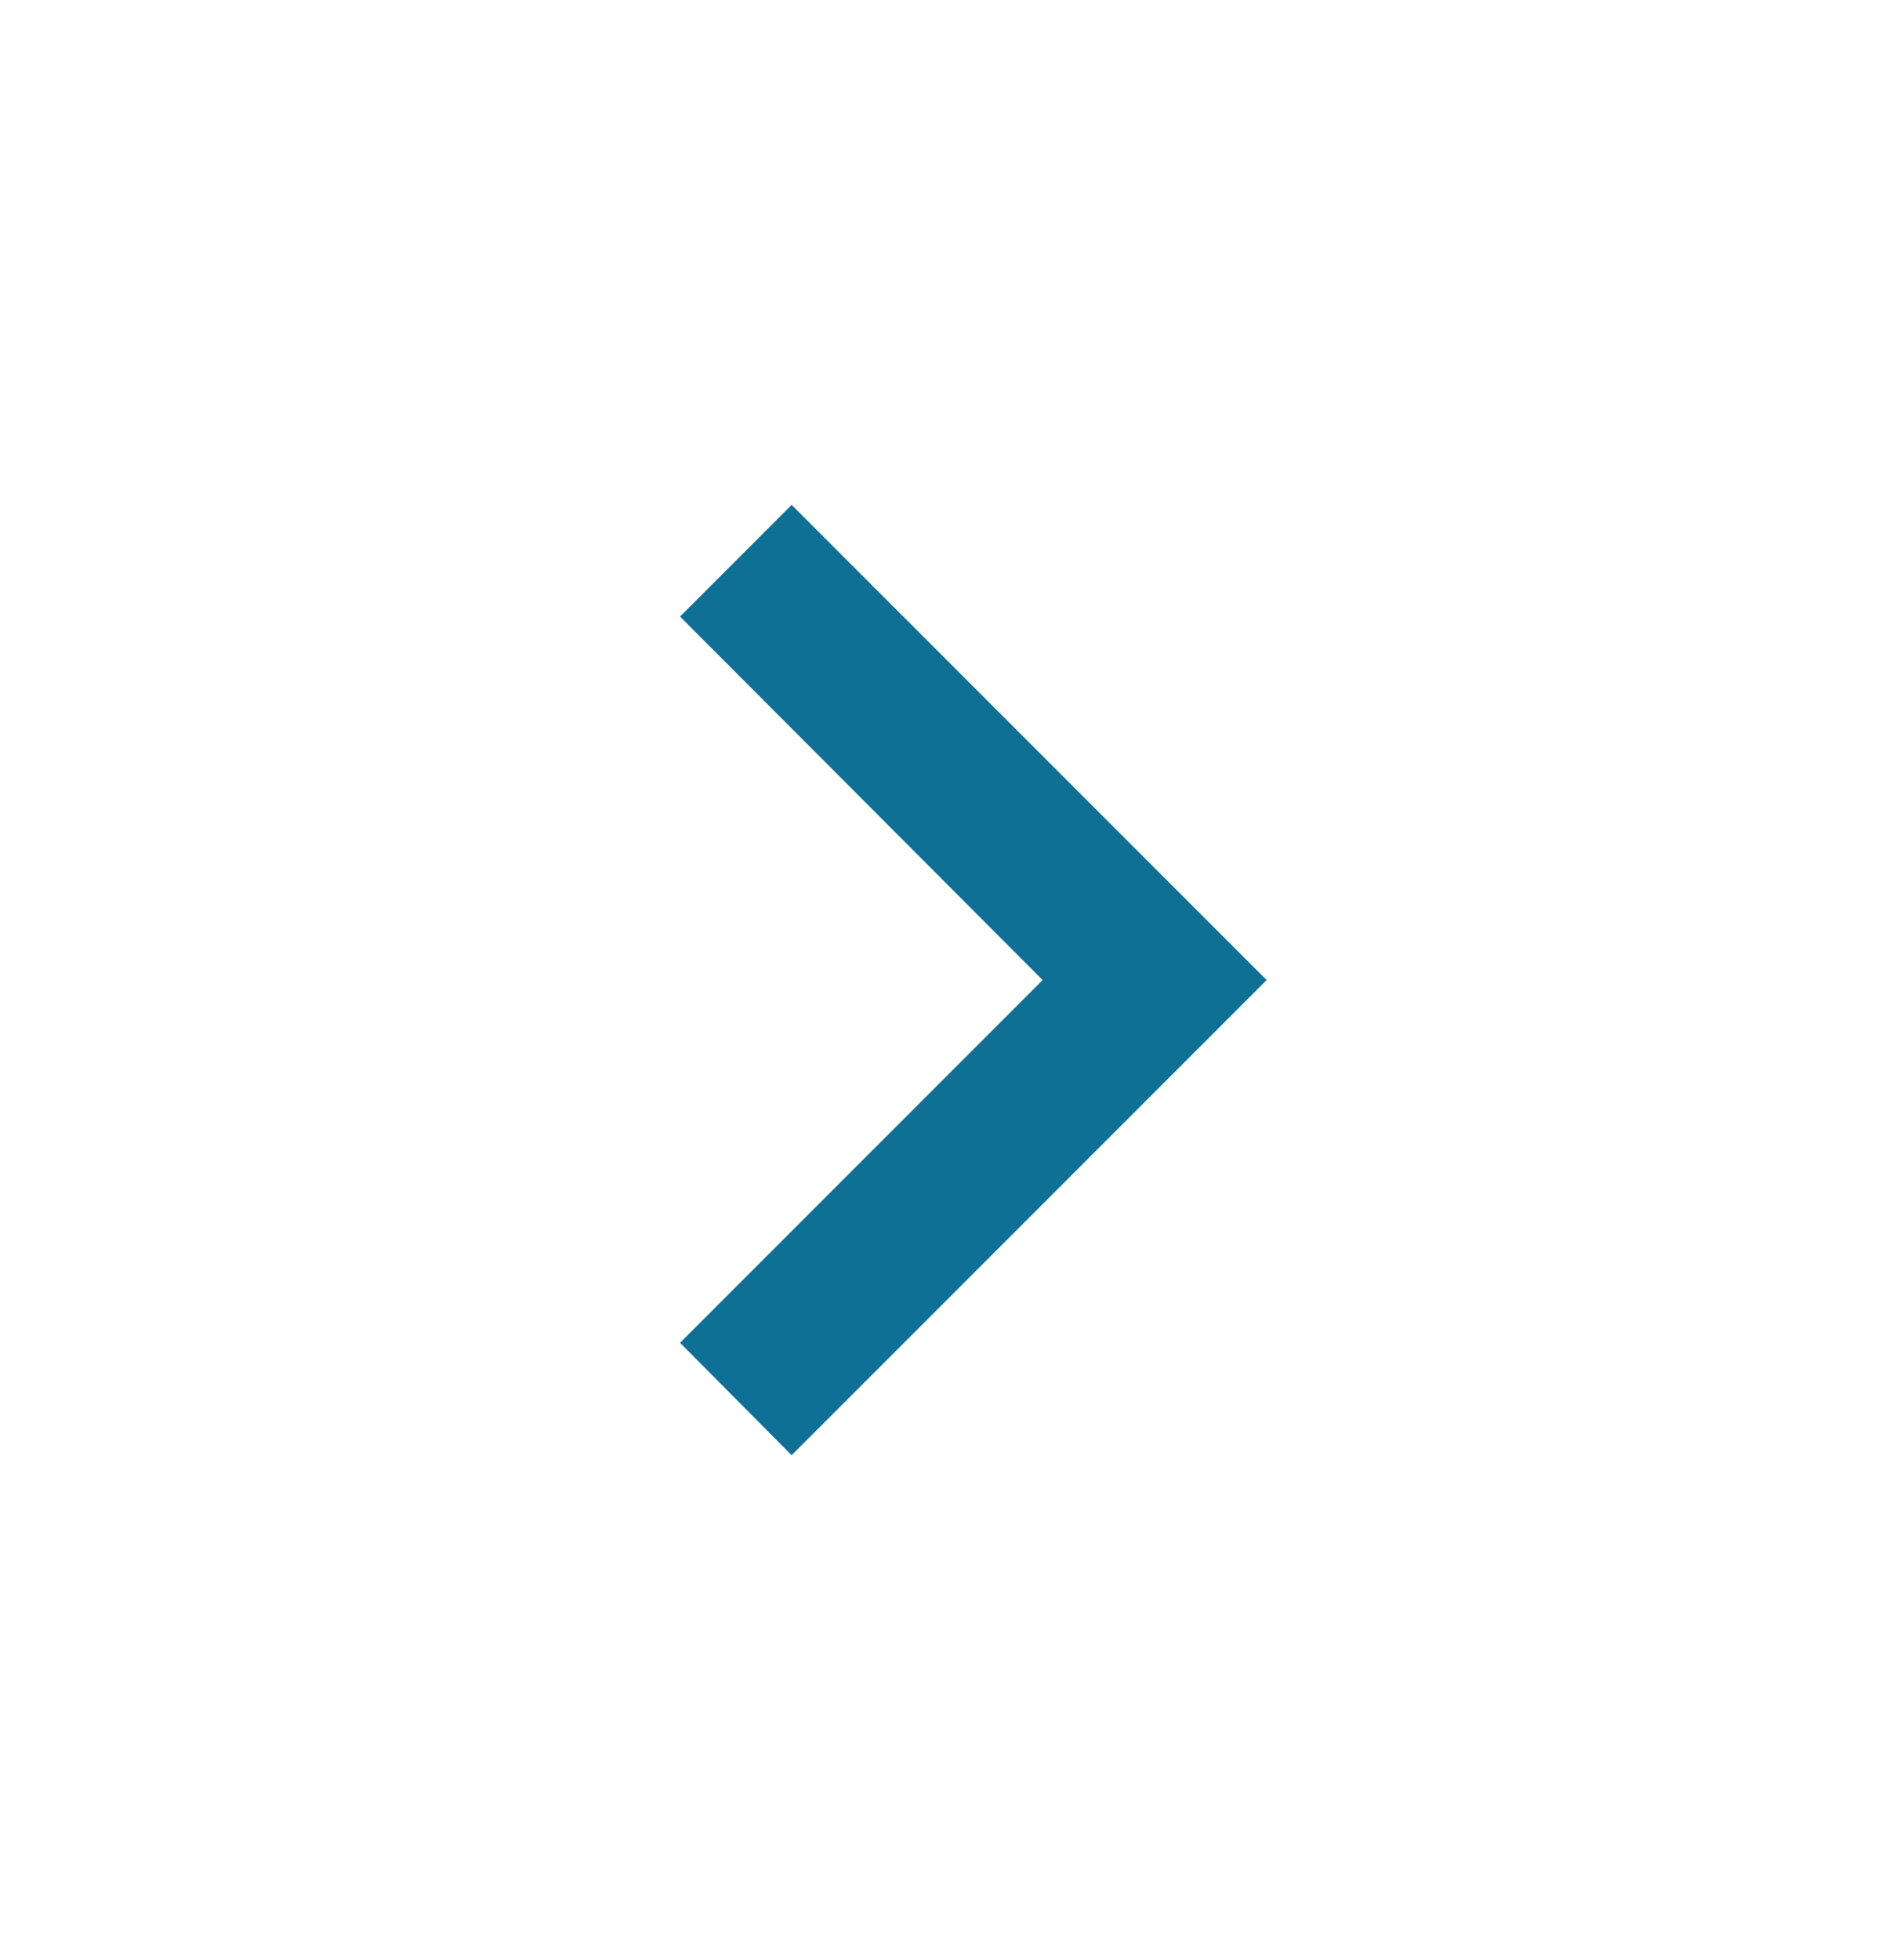 <svg width="32" height="33" viewBox="0 0 32 33" fill="none" xmlns="http://www.w3.org/2000/svg">
<path d="M11.453 22.607L17.56 16.5L11.453 10.38L13.333 8.5L21.333 16.5L13.333 24.5L11.453 22.607Z" fill="#0F7095"/>
</svg>
